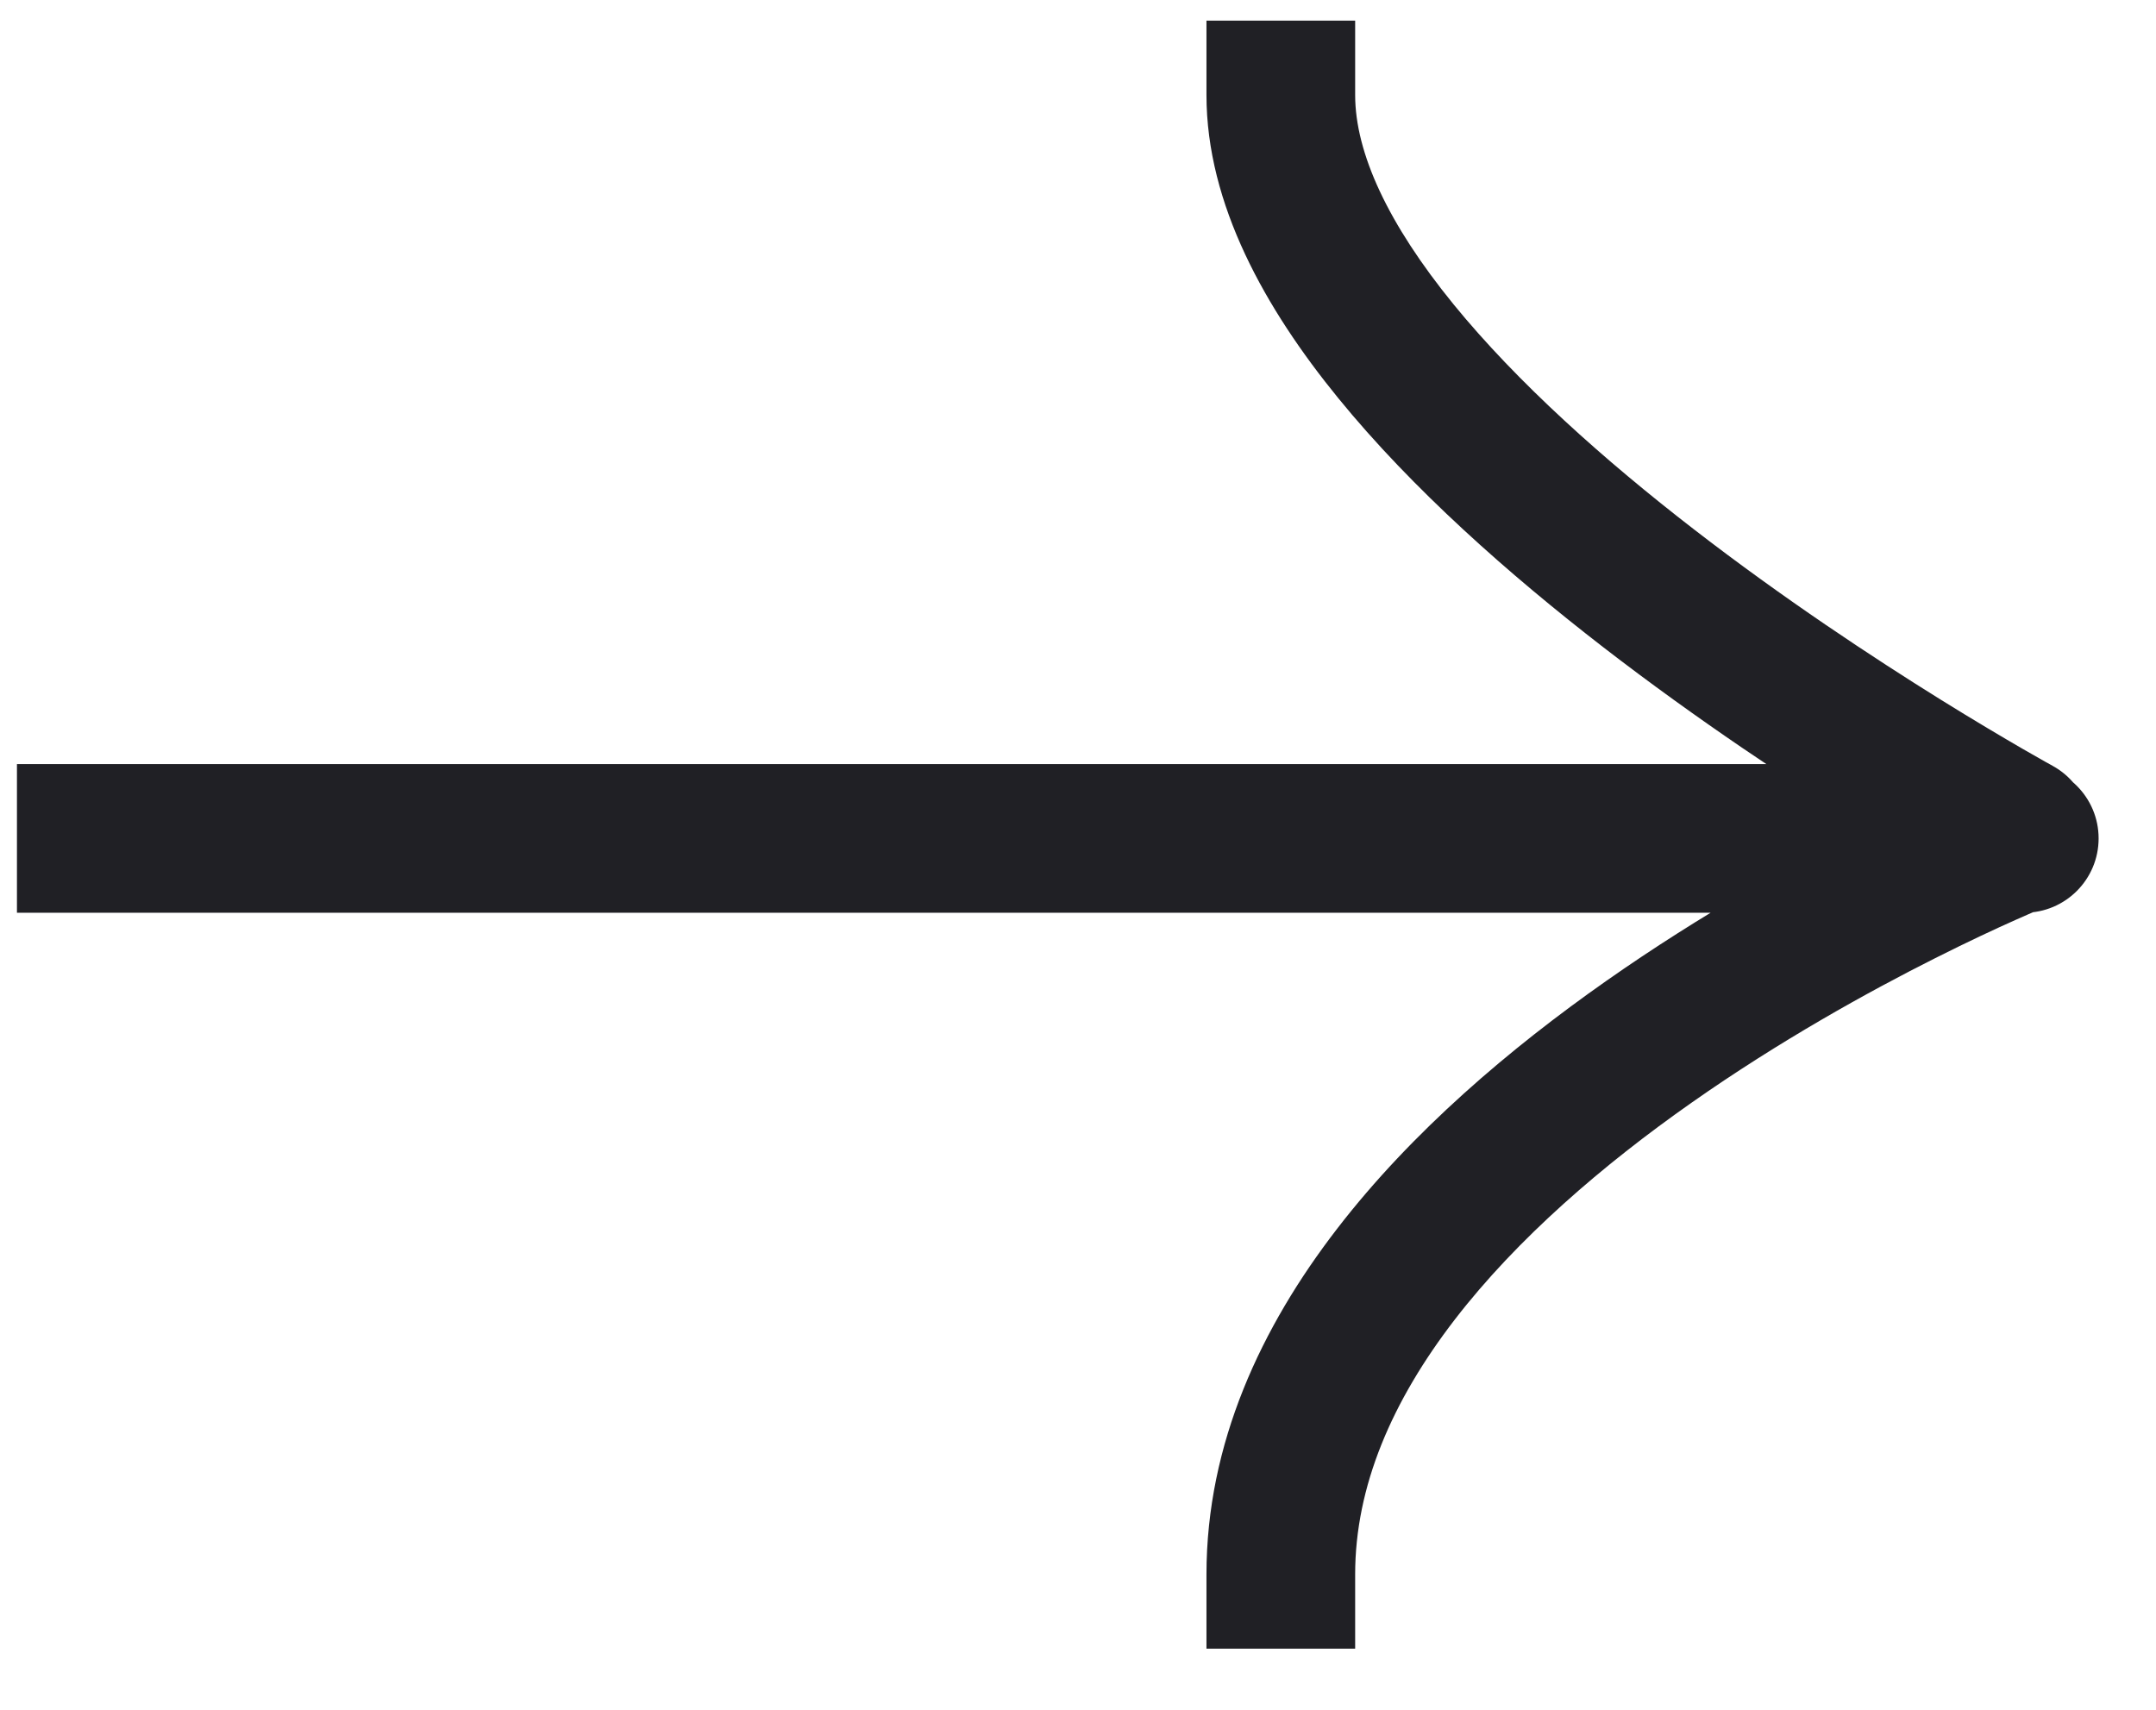 <svg width="29" height="23" viewBox="0 0 29 23" fill="none" xmlns="http://www.w3.org/2000/svg">
<path d="M1.228 10.278H0.228L0.228 12.278H1.228L1.228 11.278V10.278ZM27.228 12.278C27.78 12.278 28.228 11.831 28.228 11.278C28.228 10.726 27.78 10.278 27.228 10.278V11.278V12.278ZM18.228 1.278V0.278L16.228 0.278V1.278L17.228 1.278H18.228ZM26.649 12.056C27.133 12.32 27.741 12.141 28.005 11.656C28.27 11.172 28.091 10.564 27.606 10.3L27.127 11.178L26.649 12.056ZM16.228 21.178V22.178H18.228V21.178H17.228H16.228ZM1.228 11.278L1.228 12.278L27.127 12.278V11.278V10.278L1.228 10.278V11.278ZM27.127 11.278V12.278H27.228V11.278V10.278H27.127V11.278ZM17.228 1.278L16.228 1.278C16.228 2.751 17.023 4.157 18 5.355C18.996 6.578 20.3 7.728 21.566 8.707C22.839 9.69 24.106 10.525 25.053 11.113C25.527 11.408 25.923 11.642 26.202 11.803C26.341 11.883 26.451 11.946 26.527 11.988C26.565 12.009 26.595 12.026 26.615 12.037C26.625 12.043 26.633 12.047 26.639 12.05C26.642 12.052 26.644 12.053 26.646 12.054C26.646 12.054 26.647 12.055 26.648 12.055C26.648 12.055 26.648 12.055 26.648 12.055C26.648 12.056 26.649 12.056 27.127 11.178C27.606 10.3 27.606 10.3 27.606 10.3C27.606 10.3 27.607 10.3 27.606 10.3C27.606 10.3 27.606 10.3 27.606 10.299C27.605 10.299 27.604 10.298 27.602 10.297C27.598 10.295 27.591 10.292 27.583 10.287C27.566 10.277 27.54 10.263 27.505 10.244C27.436 10.205 27.334 10.147 27.202 10.071C26.94 9.919 26.562 9.696 26.108 9.414C25.199 8.849 23.991 8.053 22.789 7.124C21.581 6.191 20.41 5.147 19.55 4.092C18.67 3.012 18.228 2.056 18.228 1.278H17.228ZM27.127 11.278C26.753 10.351 26.752 10.351 26.752 10.351C26.752 10.351 26.752 10.351 26.751 10.352C26.751 10.352 26.75 10.352 26.749 10.352C26.747 10.353 26.745 10.354 26.742 10.355C26.736 10.358 26.727 10.361 26.717 10.366C26.695 10.375 26.665 10.387 26.626 10.404C26.548 10.437 26.436 10.485 26.294 10.549C26.011 10.675 25.61 10.861 25.131 11.102C24.174 11.584 22.892 12.292 21.603 13.197C20.319 14.098 18.994 15.218 17.983 16.532C16.969 17.847 16.228 19.412 16.228 21.178H17.228H18.228C18.228 19.993 18.724 18.847 19.567 17.752C20.411 16.657 21.561 15.67 22.752 14.834C23.938 14.001 25.131 13.341 26.03 12.889C26.479 12.663 26.851 12.49 27.11 12.375C27.239 12.317 27.34 12.274 27.407 12.245C27.44 12.231 27.465 12.22 27.481 12.214C27.489 12.21 27.495 12.208 27.499 12.207C27.5 12.206 27.502 12.206 27.502 12.205C27.502 12.205 27.503 12.205 27.502 12.205C27.502 12.205 27.502 12.205 27.502 12.205C27.502 12.205 27.502 12.205 27.127 11.278Z" fill="#202025"/>
</svg>
